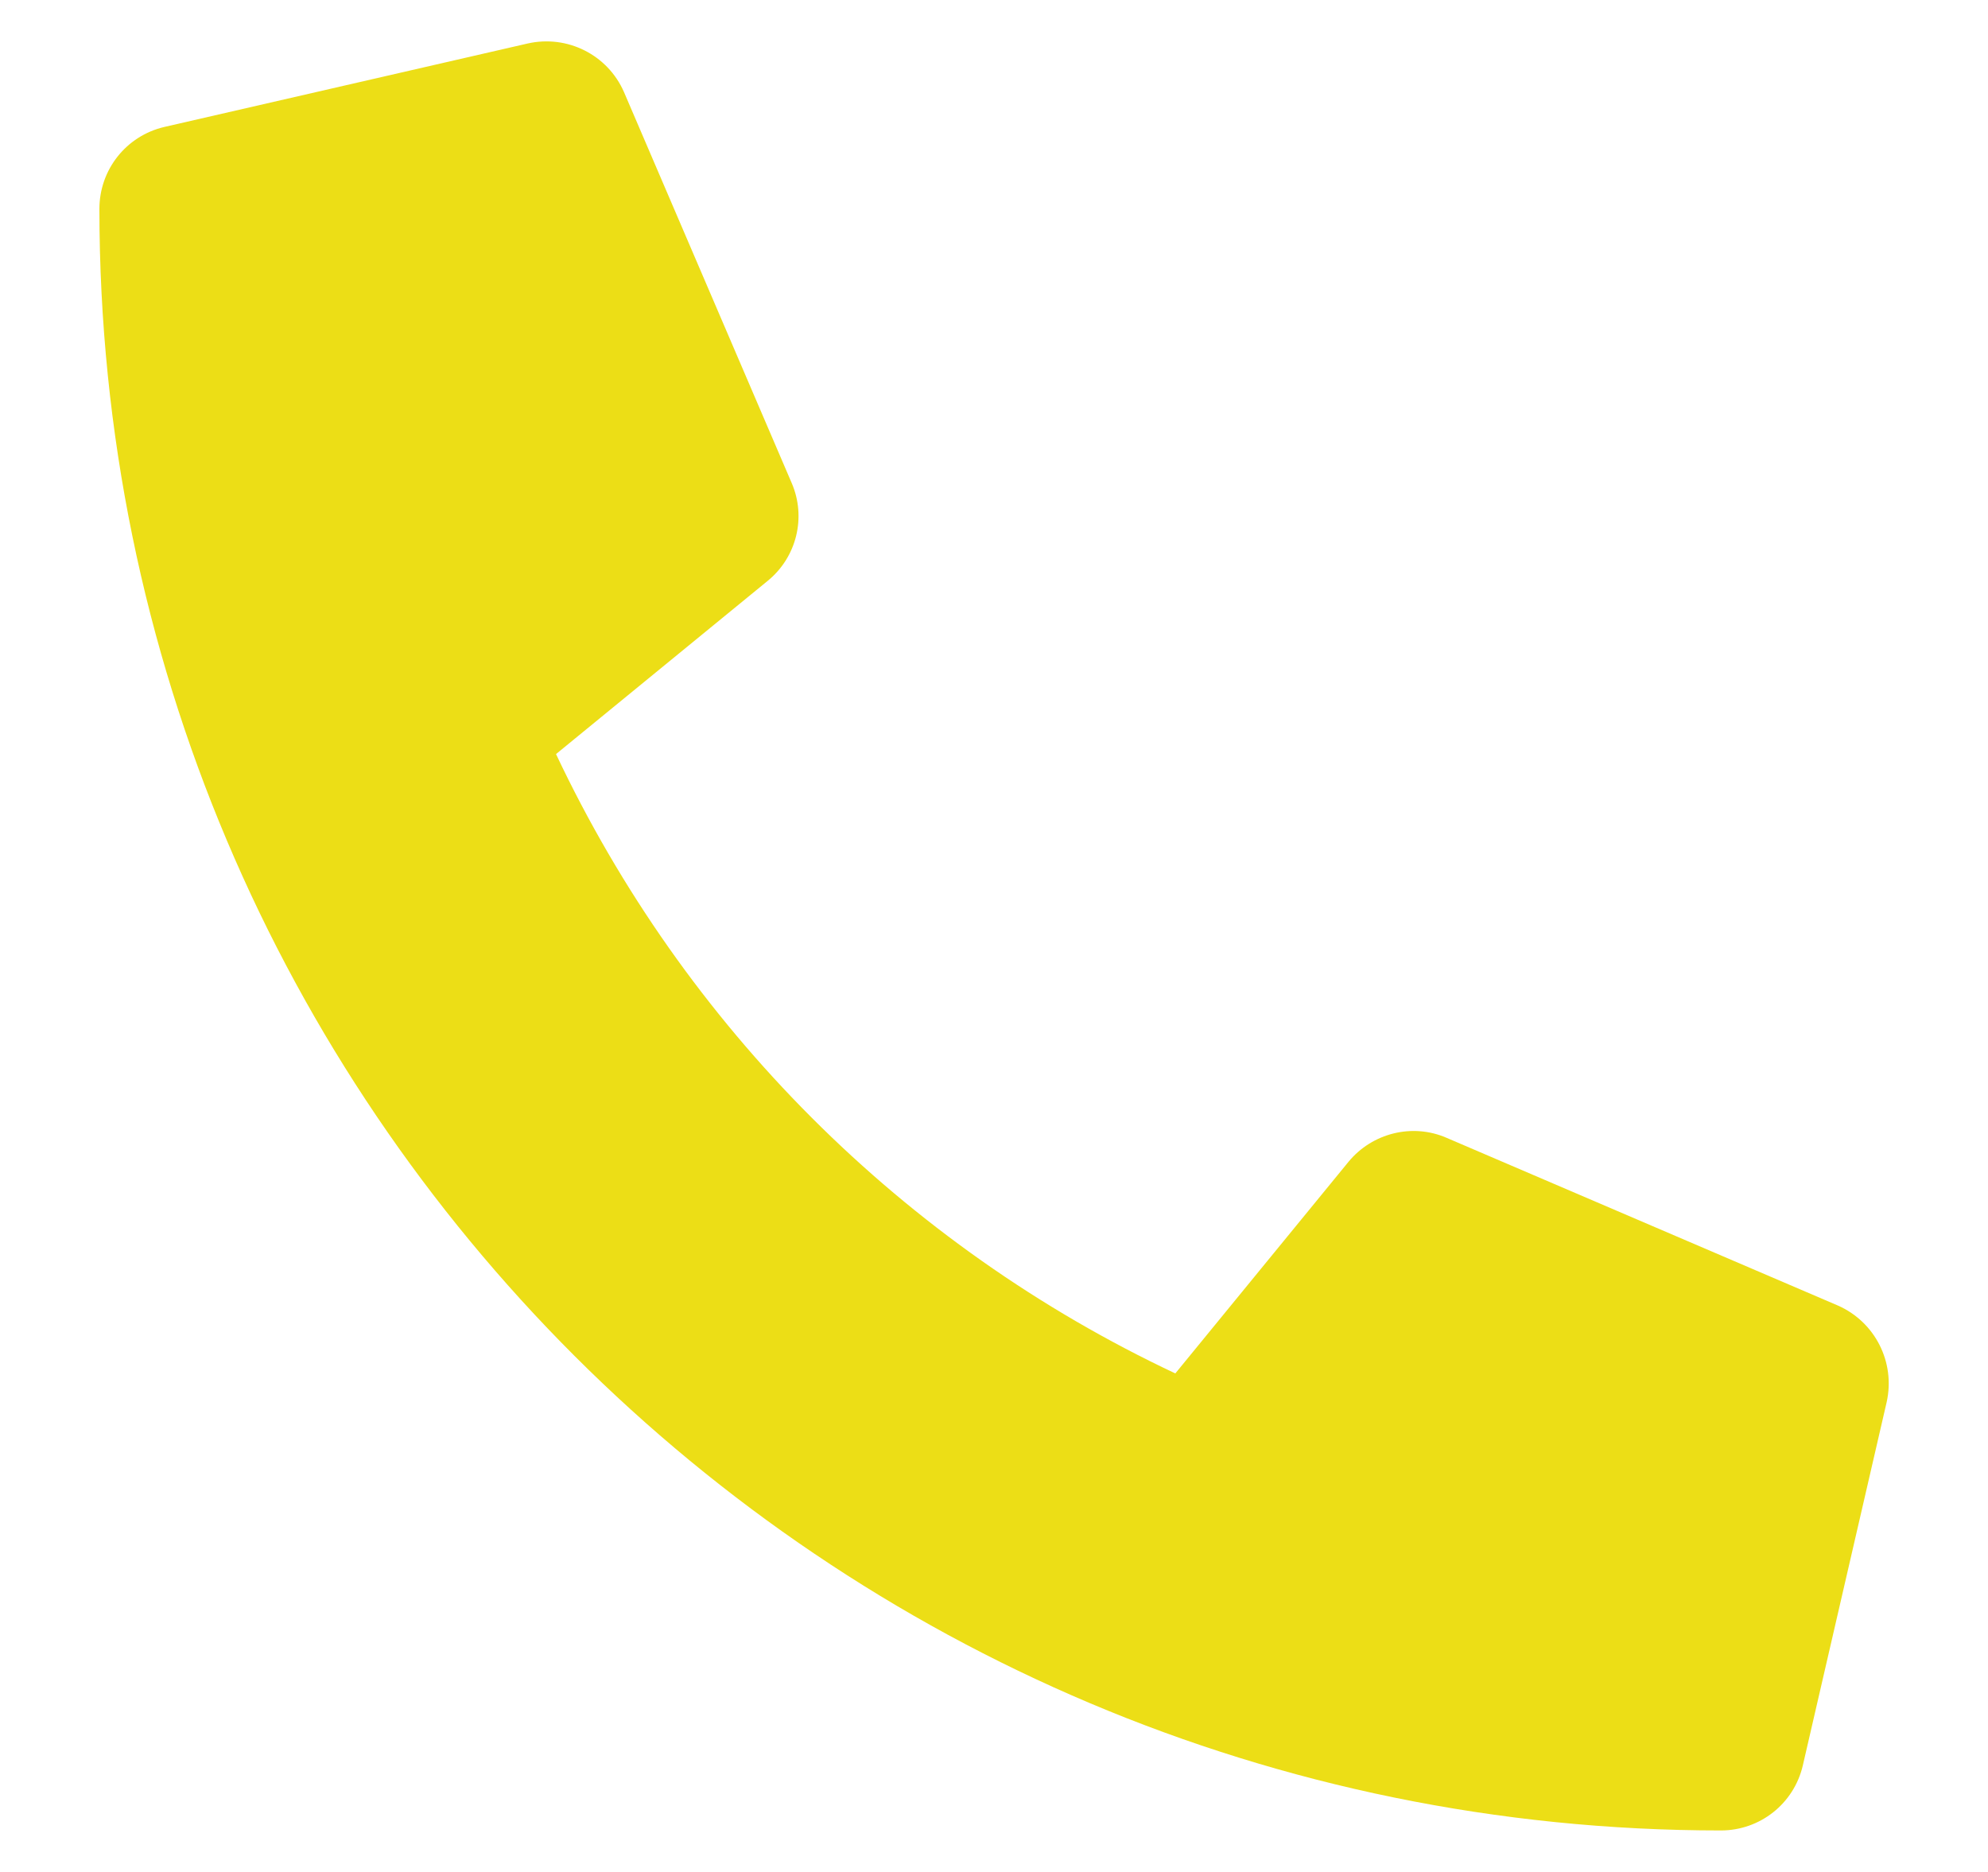 <?xml version="1.0" encoding="utf-8"?>
<!-- Generator: Adobe Illustrator 22.1.0, SVG Export Plug-In . SVG Version: 6.00 Build 0)  -->
<svg version="1.1" id="Livello_1" focusable="false"
	 xmlns="http://www.w3.org/2000/svg" xmlns:xlink="http://www.w3.org/1999/xlink" x="0px" y="0px" viewBox="0 0 512 482"
	 style="enable-background:new 0 0 512 482;" xml:space="preserve">
<style type="text/css">
	.st0{fill:#ECDE16;}
</style>
<path class="st0" d="M473.3,336.2L372.5,293c-8.8-3.8-19.1-1.2-25.2,6.2l-44.6,54.5c-70.1-33-126.4-89.4-159.5-159.5l54.5-44.6
	c7.5-6.1,10-16.4,6.2-25.2L160.7,23.7c-4.2-9.6-14.6-14.8-24.8-12.5L42.3,32.7c-9.8,2.3-16.7,11-16.7,21.1
	c0,230.9,187.1,417.6,417.6,417.6c10.1,0,18.8-6.9,21.1-16.7l21.6-93.6C488.2,350.8,482.9,340.4,473.3,336.2L473.3,336.2z"/>
</svg>
